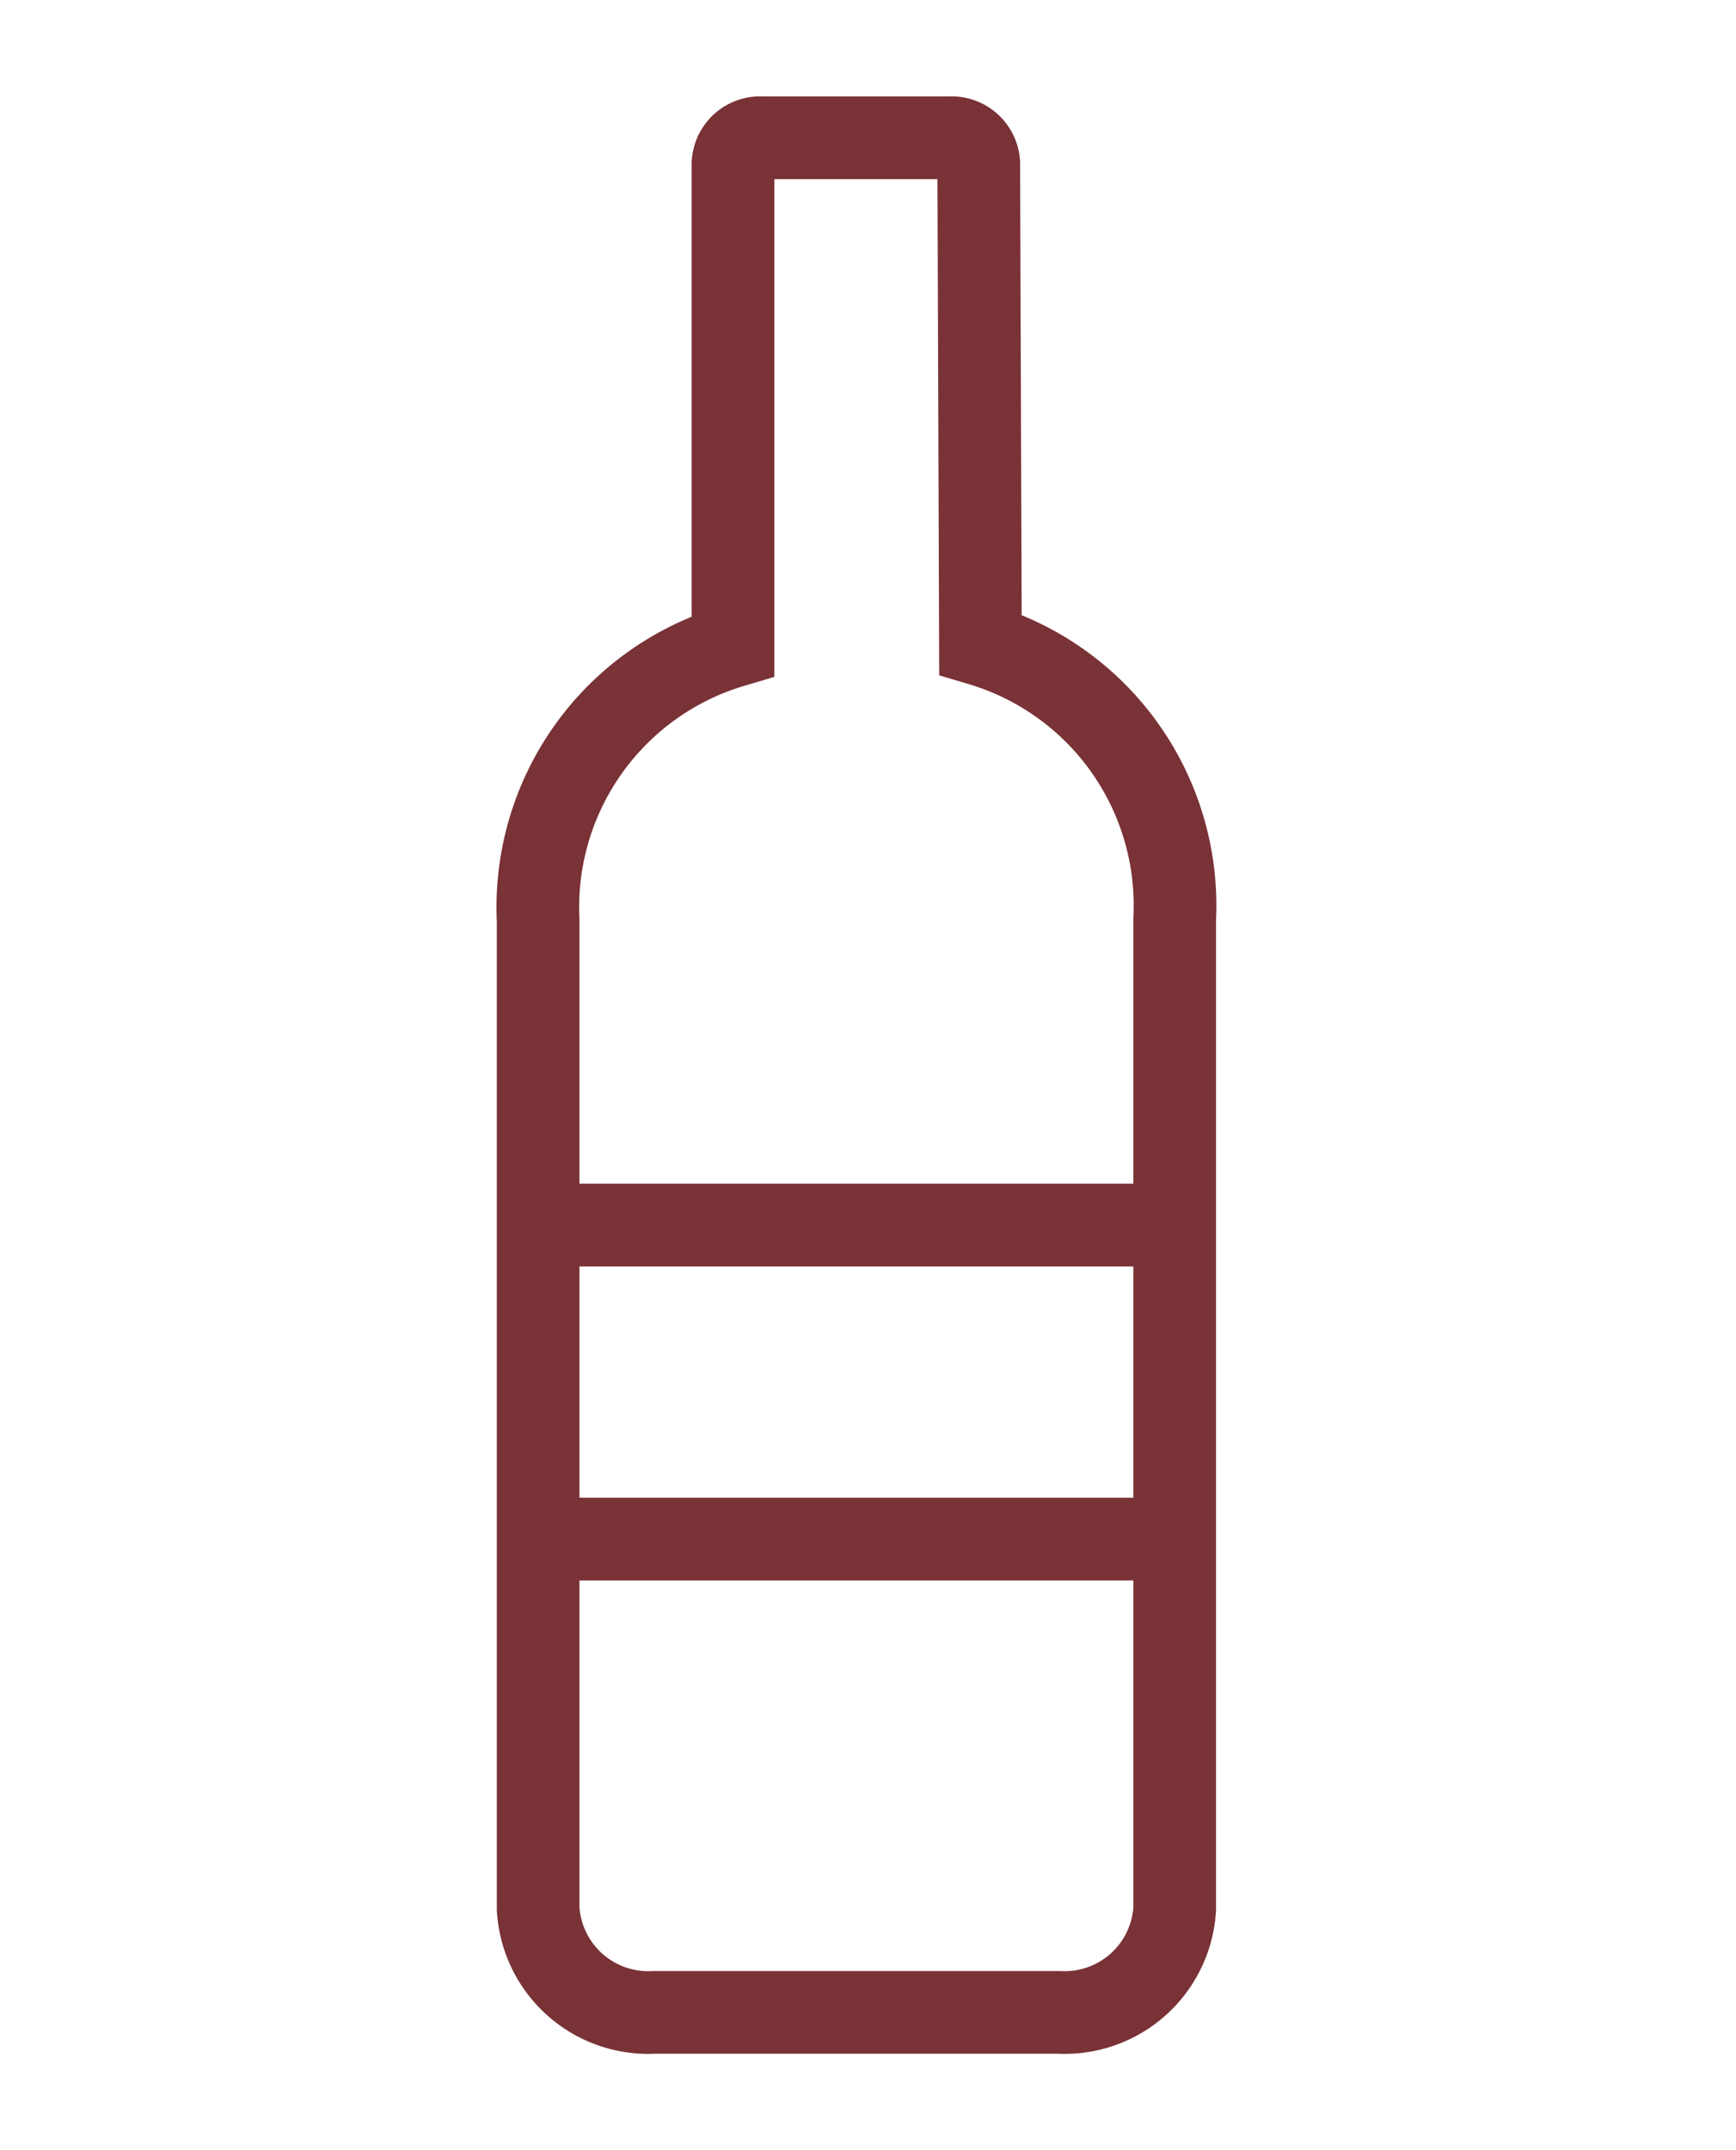 <svg xmlns="http://www.w3.org/2000/svg" width="21" height="26" viewBox="0 0 21 26">
  <g id="Group_5048" data-name="Group 5048" transform="translate(-15 -479.428)">
    <rect id="Rectangle_1085" data-name="Rectangle 1085" width="20" height="25" rx="3" transform="translate(15.5 479.928)" fill="#fff" stroke="#ededed" stroke-width="1" opacity="0"/>
    <path id="Path_496" data-name="Path 496" d="M6.36,7.127,6.34,1.367V1.31A.329.329,0,0,0,5.991,1H3.716a.328.328,0,0,0-.349.31V7.146A3.293,3.293,0,0,0,1.01,10.465V22.418a1.334,1.334,0,0,0,1.4,1.25h4.9a1.334,1.334,0,0,0,1.4-1.25V10.446A3.293,3.293,0,0,0,6.36,7.127Z" transform="translate(20.5 480.094)" fill="none" stroke="#793236" stroke-width="1"/>
    <line id="Line_313" data-name="Line 313" x2="7.786" transform="translate(21.5 494.242)" fill="none" stroke="#793236" stroke-width="1"/>
    <line id="Line_315" data-name="Line 315" x2="7.786" transform="translate(21.5 498.039)" fill="none" stroke="#793236" stroke-width="1"/>
  </g>
</svg>

